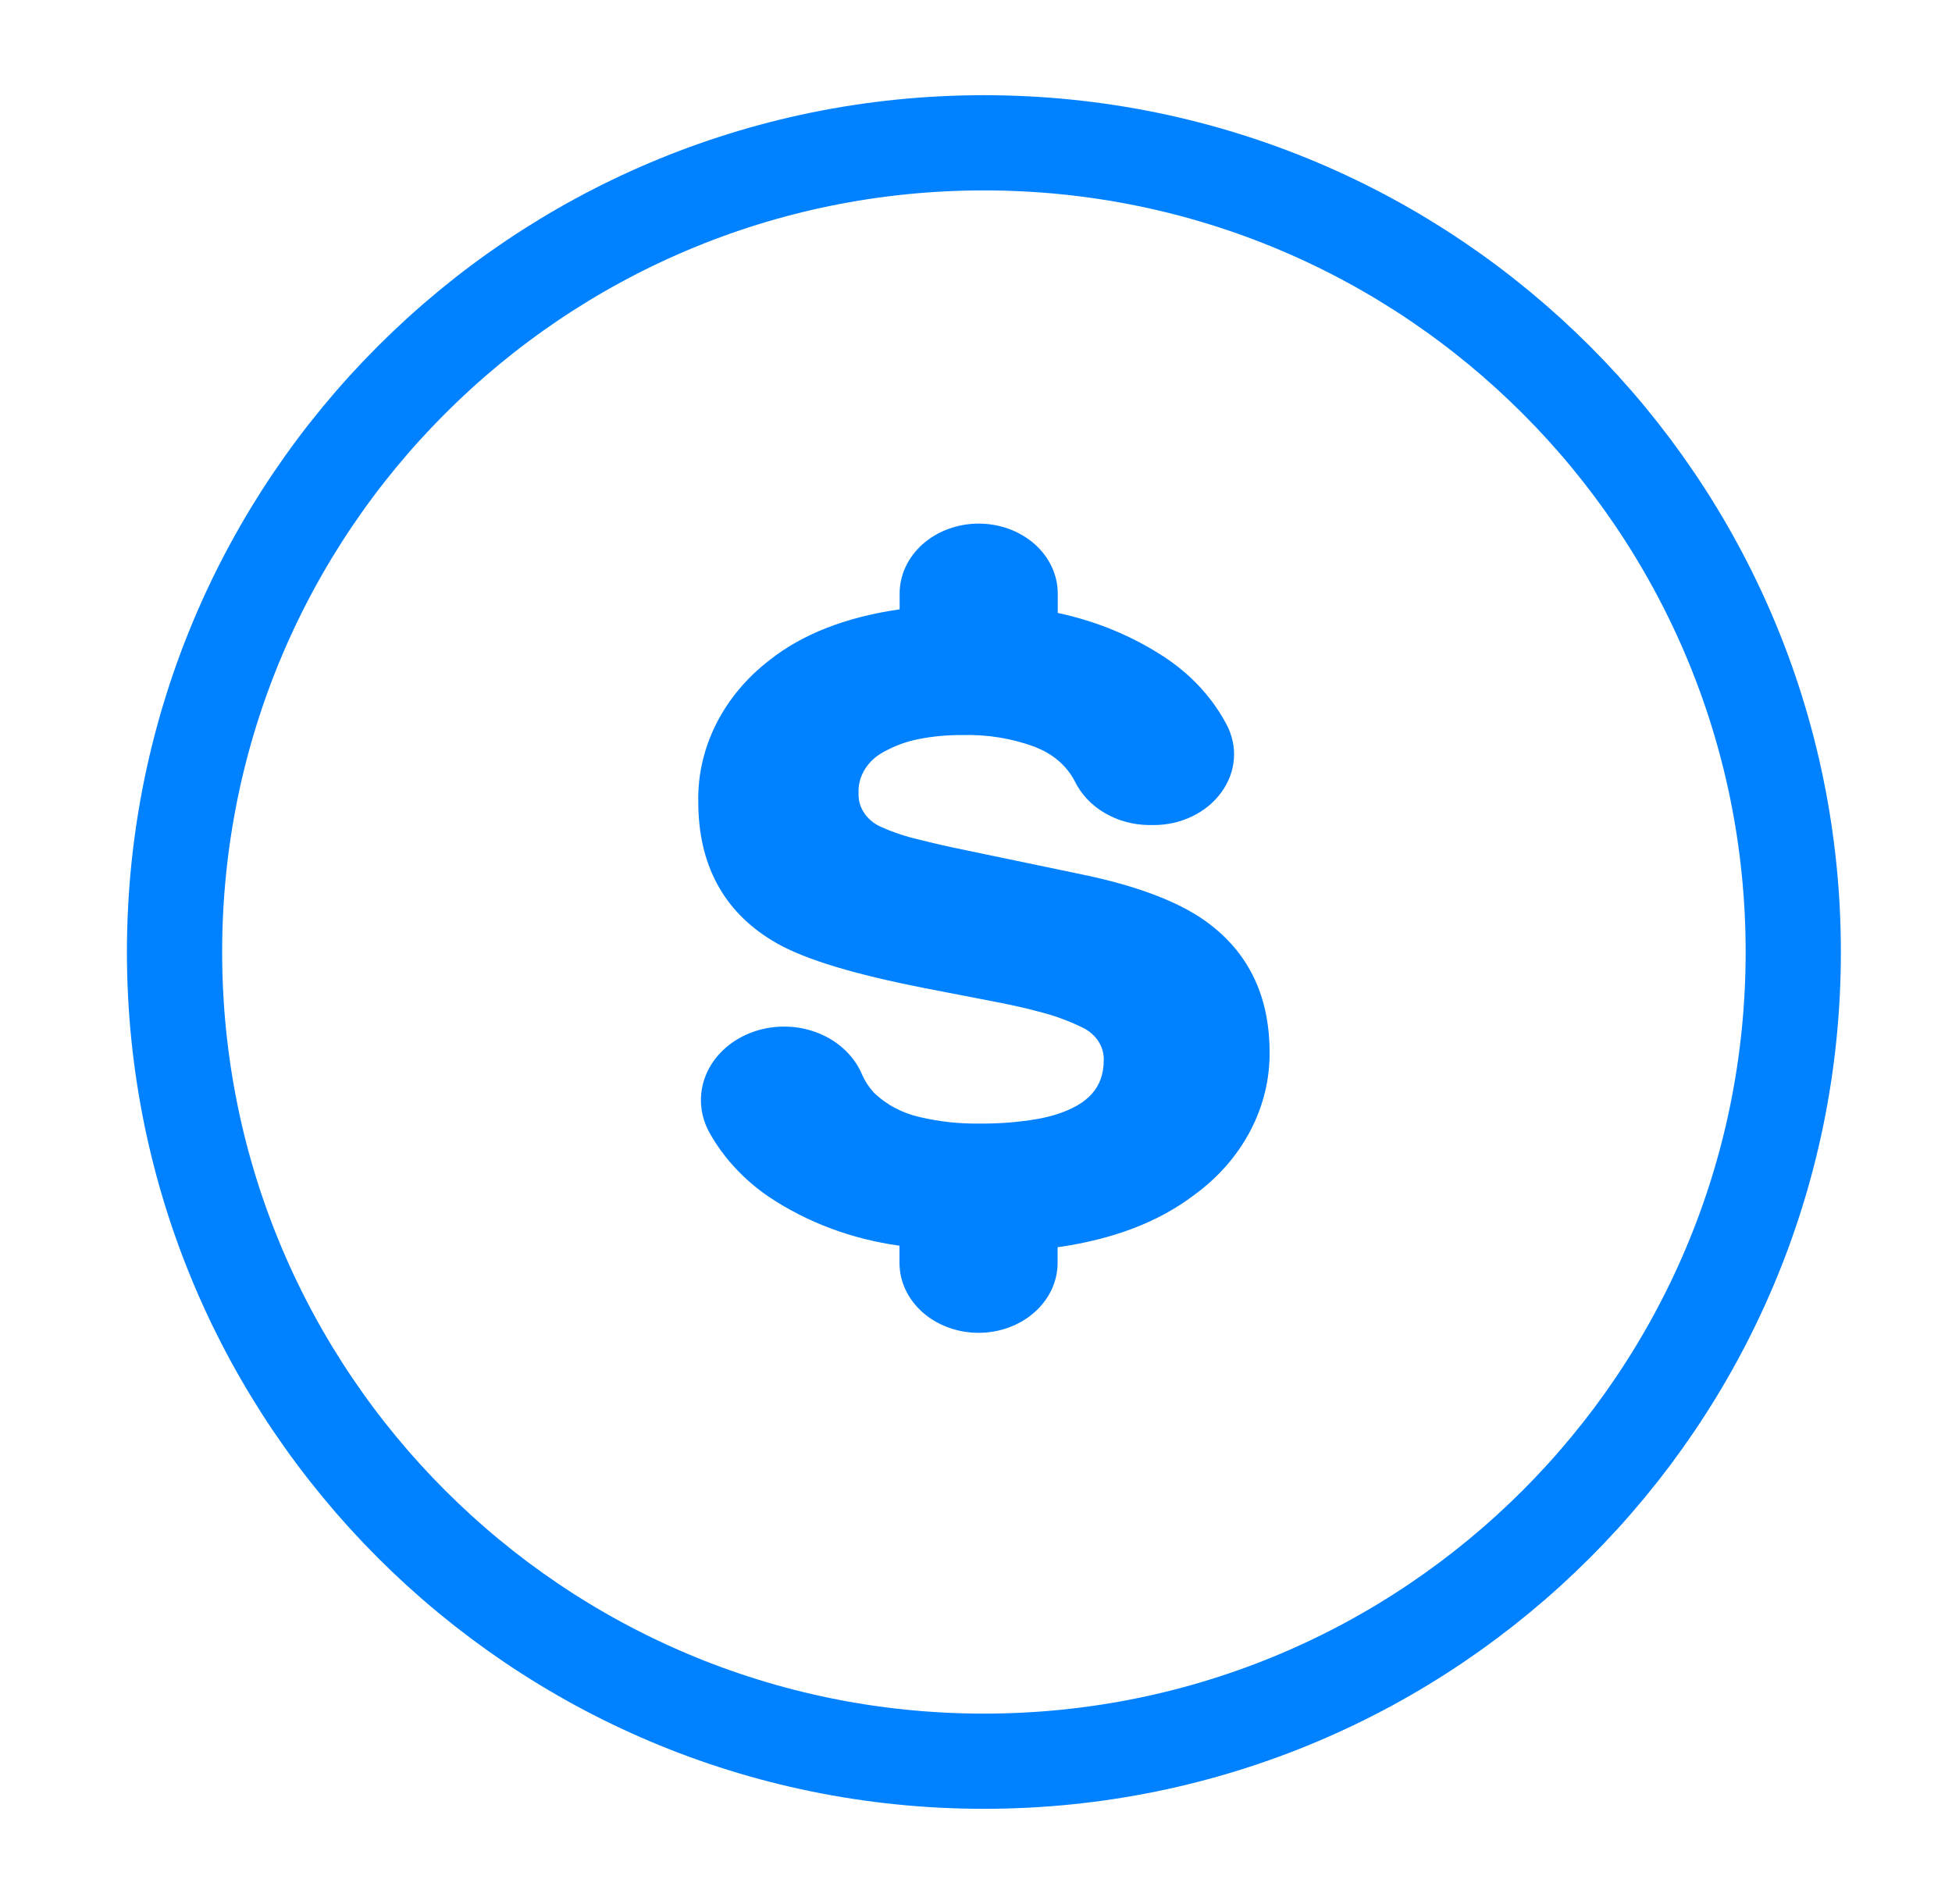 <svg width="41" height="40" viewBox="0 0 41 40" fill="none" xmlns="http://www.w3.org/2000/svg">
<path d="M25.286 19.326C24.711 18.926 23.856 18.606 22.742 18.374L20.297 17.864C19.904 17.784 19.584 17.71 19.316 17.641C19.045 17.58 18.781 17.493 18.531 17.383C18.376 17.32 18.246 17.217 18.158 17.089C18.069 16.96 18.026 16.812 18.033 16.661C18.025 16.487 18.071 16.315 18.165 16.162C18.259 16.009 18.398 15.882 18.567 15.793C18.793 15.667 19.041 15.576 19.301 15.526C19.603 15.467 19.912 15.439 20.221 15.442C20.736 15.428 21.249 15.512 21.726 15.686L21.8 15.718C22.144 15.861 22.419 16.108 22.576 16.415C22.707 16.684 22.923 16.914 23.199 17.077C23.475 17.24 23.798 17.329 24.13 17.333H24.233C24.517 17.333 24.797 17.269 25.046 17.148C25.295 17.027 25.506 16.852 25.658 16.639C25.809 16.43 25.898 16.191 25.917 15.943C25.935 15.696 25.883 15.448 25.764 15.223C25.465 14.654 25.008 14.161 24.436 13.79C23.773 13.357 23.018 13.047 22.217 12.877V12.469C22.217 12.079 22.042 11.706 21.731 11.43C21.419 11.155 20.997 11 20.556 11C20.116 11 19.694 11.155 19.382 11.43C19.071 11.706 18.896 12.079 18.896 12.469V12.801C17.769 12.964 16.85 13.322 16.161 13.87C15.681 14.24 15.299 14.698 15.041 15.212C14.783 15.726 14.655 16.284 14.667 16.846C14.667 18.155 15.19 19.136 16.223 19.762C16.785 20.107 17.745 20.416 19.153 20.704L19.399 20.754L20.909 21.047C21.241 21.112 21.531 21.175 21.78 21.243C22.112 21.323 22.432 21.438 22.733 21.585C22.873 21.652 22.99 21.751 23.069 21.873C23.149 21.995 23.188 22.134 23.183 22.274C23.183 22.841 22.86 23.204 22.167 23.418C22.049 23.454 21.929 23.483 21.807 23.505C21.399 23.576 20.985 23.608 20.57 23.604C20.151 23.61 19.733 23.564 19.328 23.47C18.951 23.386 18.611 23.205 18.351 22.95C18.243 22.829 18.156 22.694 18.096 22.549C18.01 22.354 17.88 22.177 17.714 22.028C17.548 21.879 17.35 21.761 17.131 21.682C16.913 21.603 16.678 21.563 16.442 21.567C16.206 21.57 15.972 21.616 15.757 21.701C15.541 21.786 15.347 21.909 15.186 22.063C15.026 22.216 14.902 22.397 14.823 22.594C14.744 22.791 14.711 23 14.726 23.209C14.74 23.417 14.803 23.621 14.909 23.808C15.203 24.329 15.625 24.785 16.146 25.141C16.951 25.68 17.895 26.033 18.893 26.17V26.531C18.893 26.921 19.068 27.294 19.379 27.57C19.691 27.845 20.113 28 20.553 28C20.994 28 21.416 27.845 21.727 27.57C22.039 27.294 22.214 26.921 22.214 26.531V26.202C23.376 26.038 24.331 25.673 25.071 25.113C25.578 24.747 25.985 24.283 26.261 23.758C26.537 23.232 26.676 22.658 26.666 22.079C26.66 20.89 26.199 19.963 25.286 19.326Z" fill="#0081FF"/>
<path d="M20.666 37C30.055 37 37.666 29.389 37.666 20C37.666 10.611 30.055 3 20.666 3C11.277 3 3.666 10.611 3.666 20C3.666 29.389 11.277 37 20.666 37Z" stroke="#0081FF" stroke-width="2" stroke-linecap="round" stroke-linejoin="round"/>
</svg>
